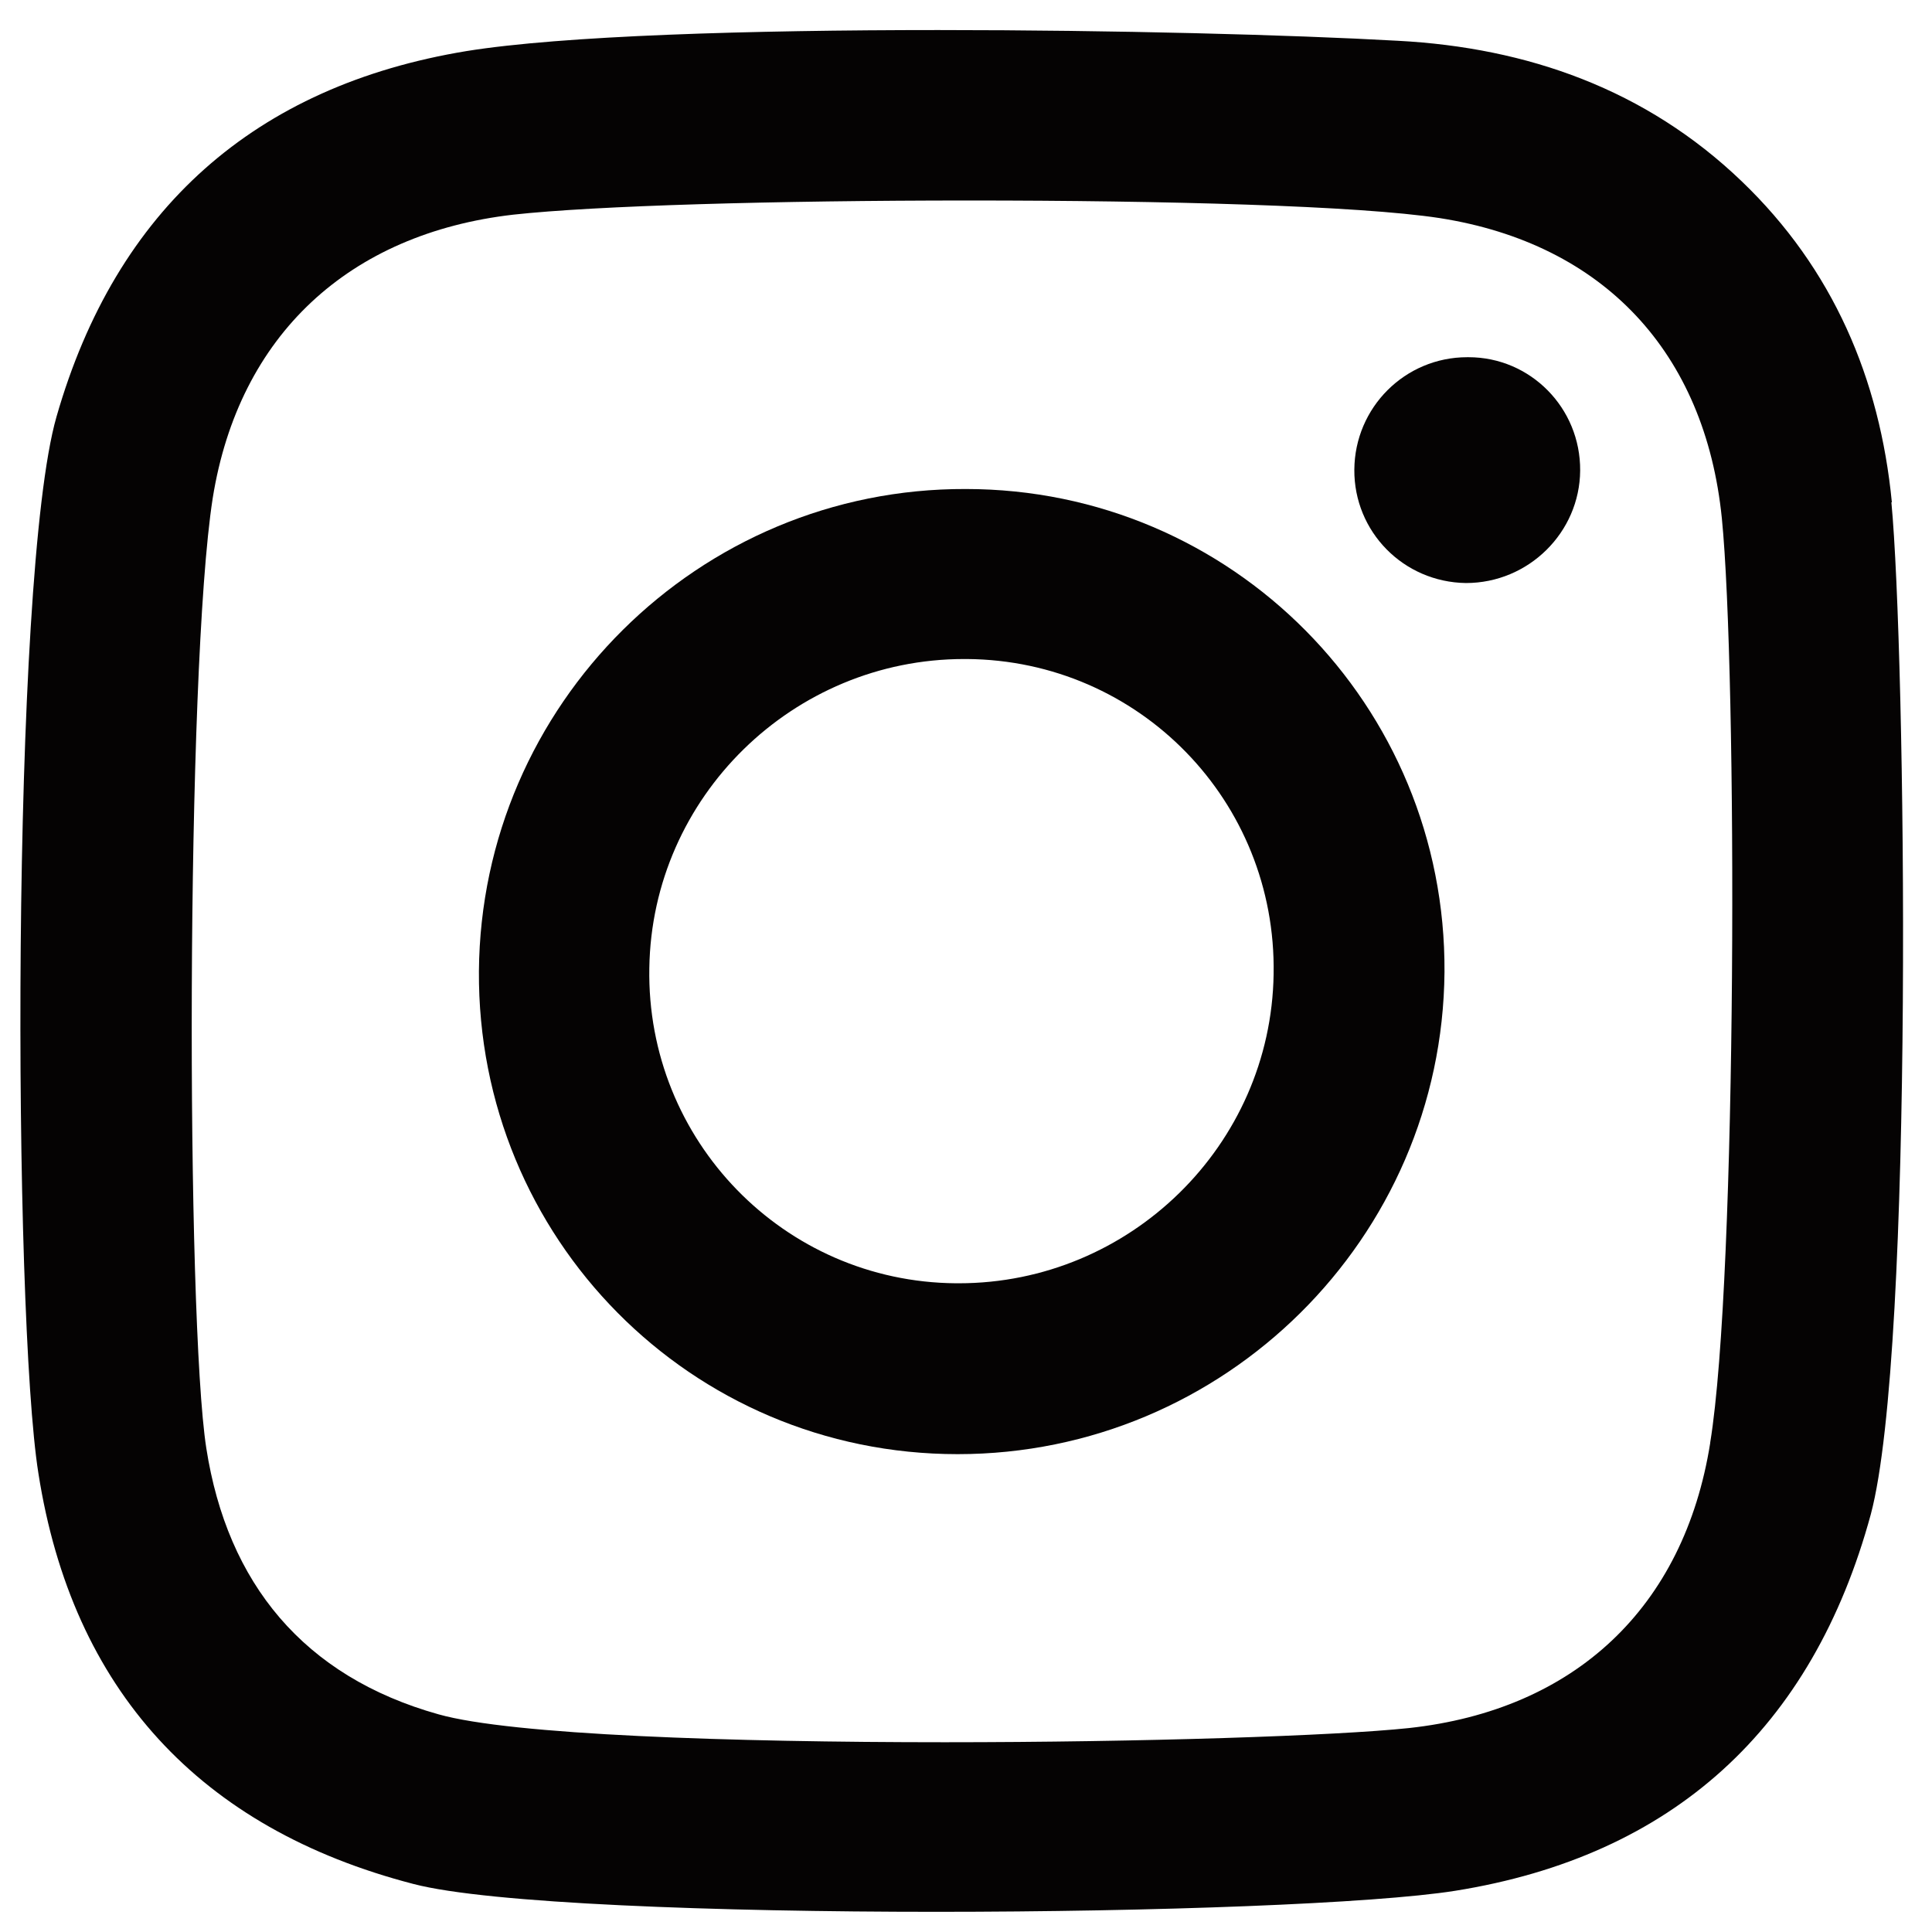<svg width="45" height="45" viewBox="0 0 45 45" fill="none" xmlns="http://www.w3.org/2000/svg">
<g clip-path="url(#clip0_1324_16553)">
<path d="M34.175 8.32H34.205C35.645 8.32 36.815 9.5 36.805 10.96C36.795 12.4 35.605 13.58 34.145 13.58C32.685 13.56 31.535 12.38 31.545 10.94C31.555 9.49 32.725 8.32 34.175 8.32Z" fill="#050303"/>
<path d="M44.054 11.7C44.385 15.15 44.594 31.45 43.575 35.27C42.215 40.27 38.955 43.23 33.895 44.04C32.005 44.34 26.895 44.53 21.805 44.53C16.715 44.53 11.374 44.34 9.625 43.88C4.655 42.59 1.685 39.36 0.895 34.32C0.305 30.63 0.245 13.45 1.315 9.71C2.705 4.86 5.945 2 10.864 1.19C13.095 0.83 17.454 0.7 21.855 0.7C25.945 0.7 30.075 0.81 32.565 0.95C35.575 1.11 38.334 2.08 40.565 4.22C42.694 6.26 43.785 8.82 44.065 11.7H44.054ZM39.834 33.6C40.465 29.74 40.465 15.68 40.105 12.07C39.715 8.21 37.355 5.68 33.535 5.08C31.645 4.79 27.095 4.67 22.575 4.67C18.055 4.67 13.864 4.79 11.954 5C8.135 5.44 5.565 7.8 4.955 11.6C4.325 15.63 4.335 30.7 4.805 33.73C5.295 36.88 7.075 39.05 10.214 39.93C11.915 40.41 17.015 40.58 22.005 40.58C26.605 40.58 31.114 40.43 32.815 40.25C36.675 39.83 39.224 37.45 39.834 33.61" fill="#050303"/>
<path d="M22.494 11.39C28.695 11.39 33.684 16.43 33.645 22.64C33.594 28.84 28.524 33.87 22.305 33.87C16.084 33.87 11.114 28.83 11.155 22.62C11.204 16.41 16.274 11.37 22.494 11.39ZM22.334 29.89C26.314 29.89 29.605 26.68 29.665 22.69C29.735 18.66 26.535 15.38 22.524 15.35H22.454C18.474 15.35 15.184 18.56 15.124 22.55C15.055 26.56 18.255 29.86 22.265 29.89H22.334Z" fill="#050303"/>
</g>
<defs>
<clipPath id="clip0_1324_16553">
<rect width="43.85" height="43.83" fill="white" transform="translate(0.475 0.7)"/>
</clipPath>
</defs>
</svg>
